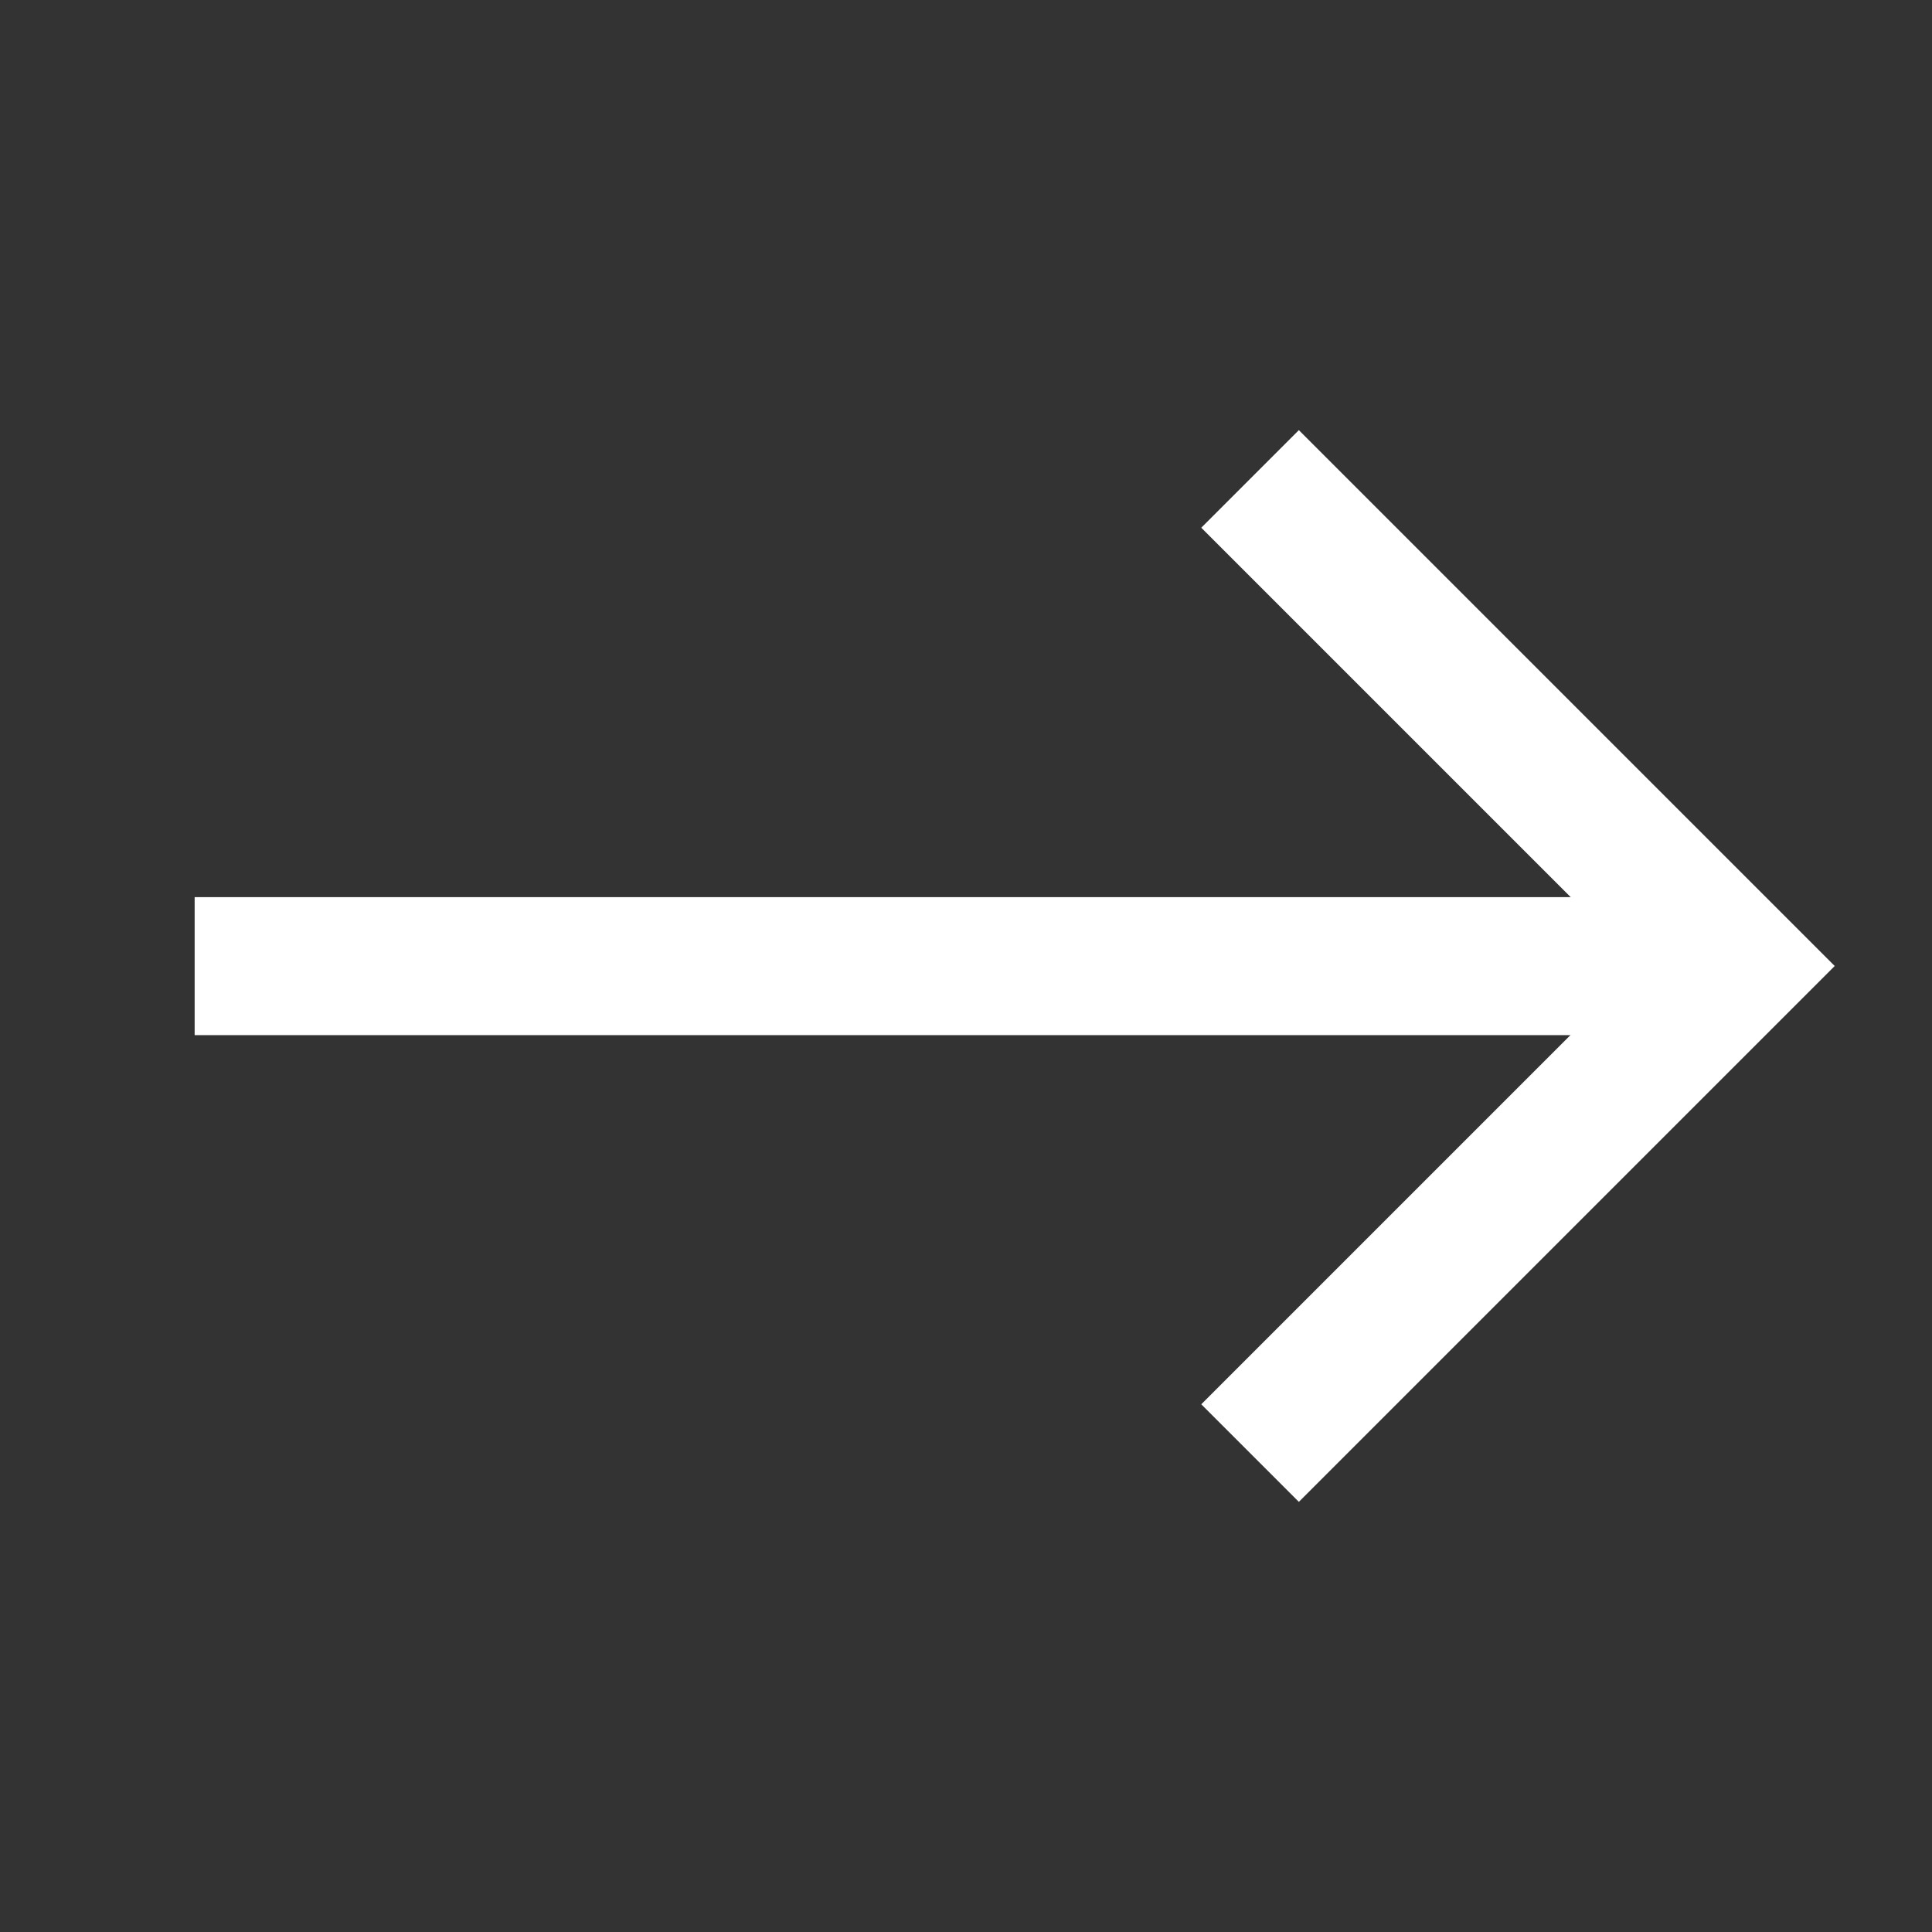 <svg xmlns="http://www.w3.org/2000/svg" width="28" height="28" viewBox="0 0 28 28">
  <rect x="0" y="0" width="28" height="28" fill="#333333" stroke="none"/>
  <g id="그룹_5600" data-name="그룹 5600" transform="translate(-1651 -9064)">
    <rect id="사각형_11" data-name="사각형 11" width="28" height="28" transform="translate(1651 9064)" fill="rgba(255,28,28,0)"/>
    <g id="그룹_22" data-name="그룹 22" transform="translate(1653.821 9070.941)">
      <path id="패스_2" data-name="패스 2" d="M1630.98,9082.88h22.353" transform="translate(-1630.98 -9075.819)" fill="none" stroke="#fff" stroke-width="2"/>
      <path id="패스_3" data-name="패스 3" d="M1650.89,9074.49l7.059,7.059-7.059,7.059" transform="translate(-1635.594 -9074.49)" fill="none" stroke="#fff" stroke-width="2"/>
    </g>
  </g>
</svg>
